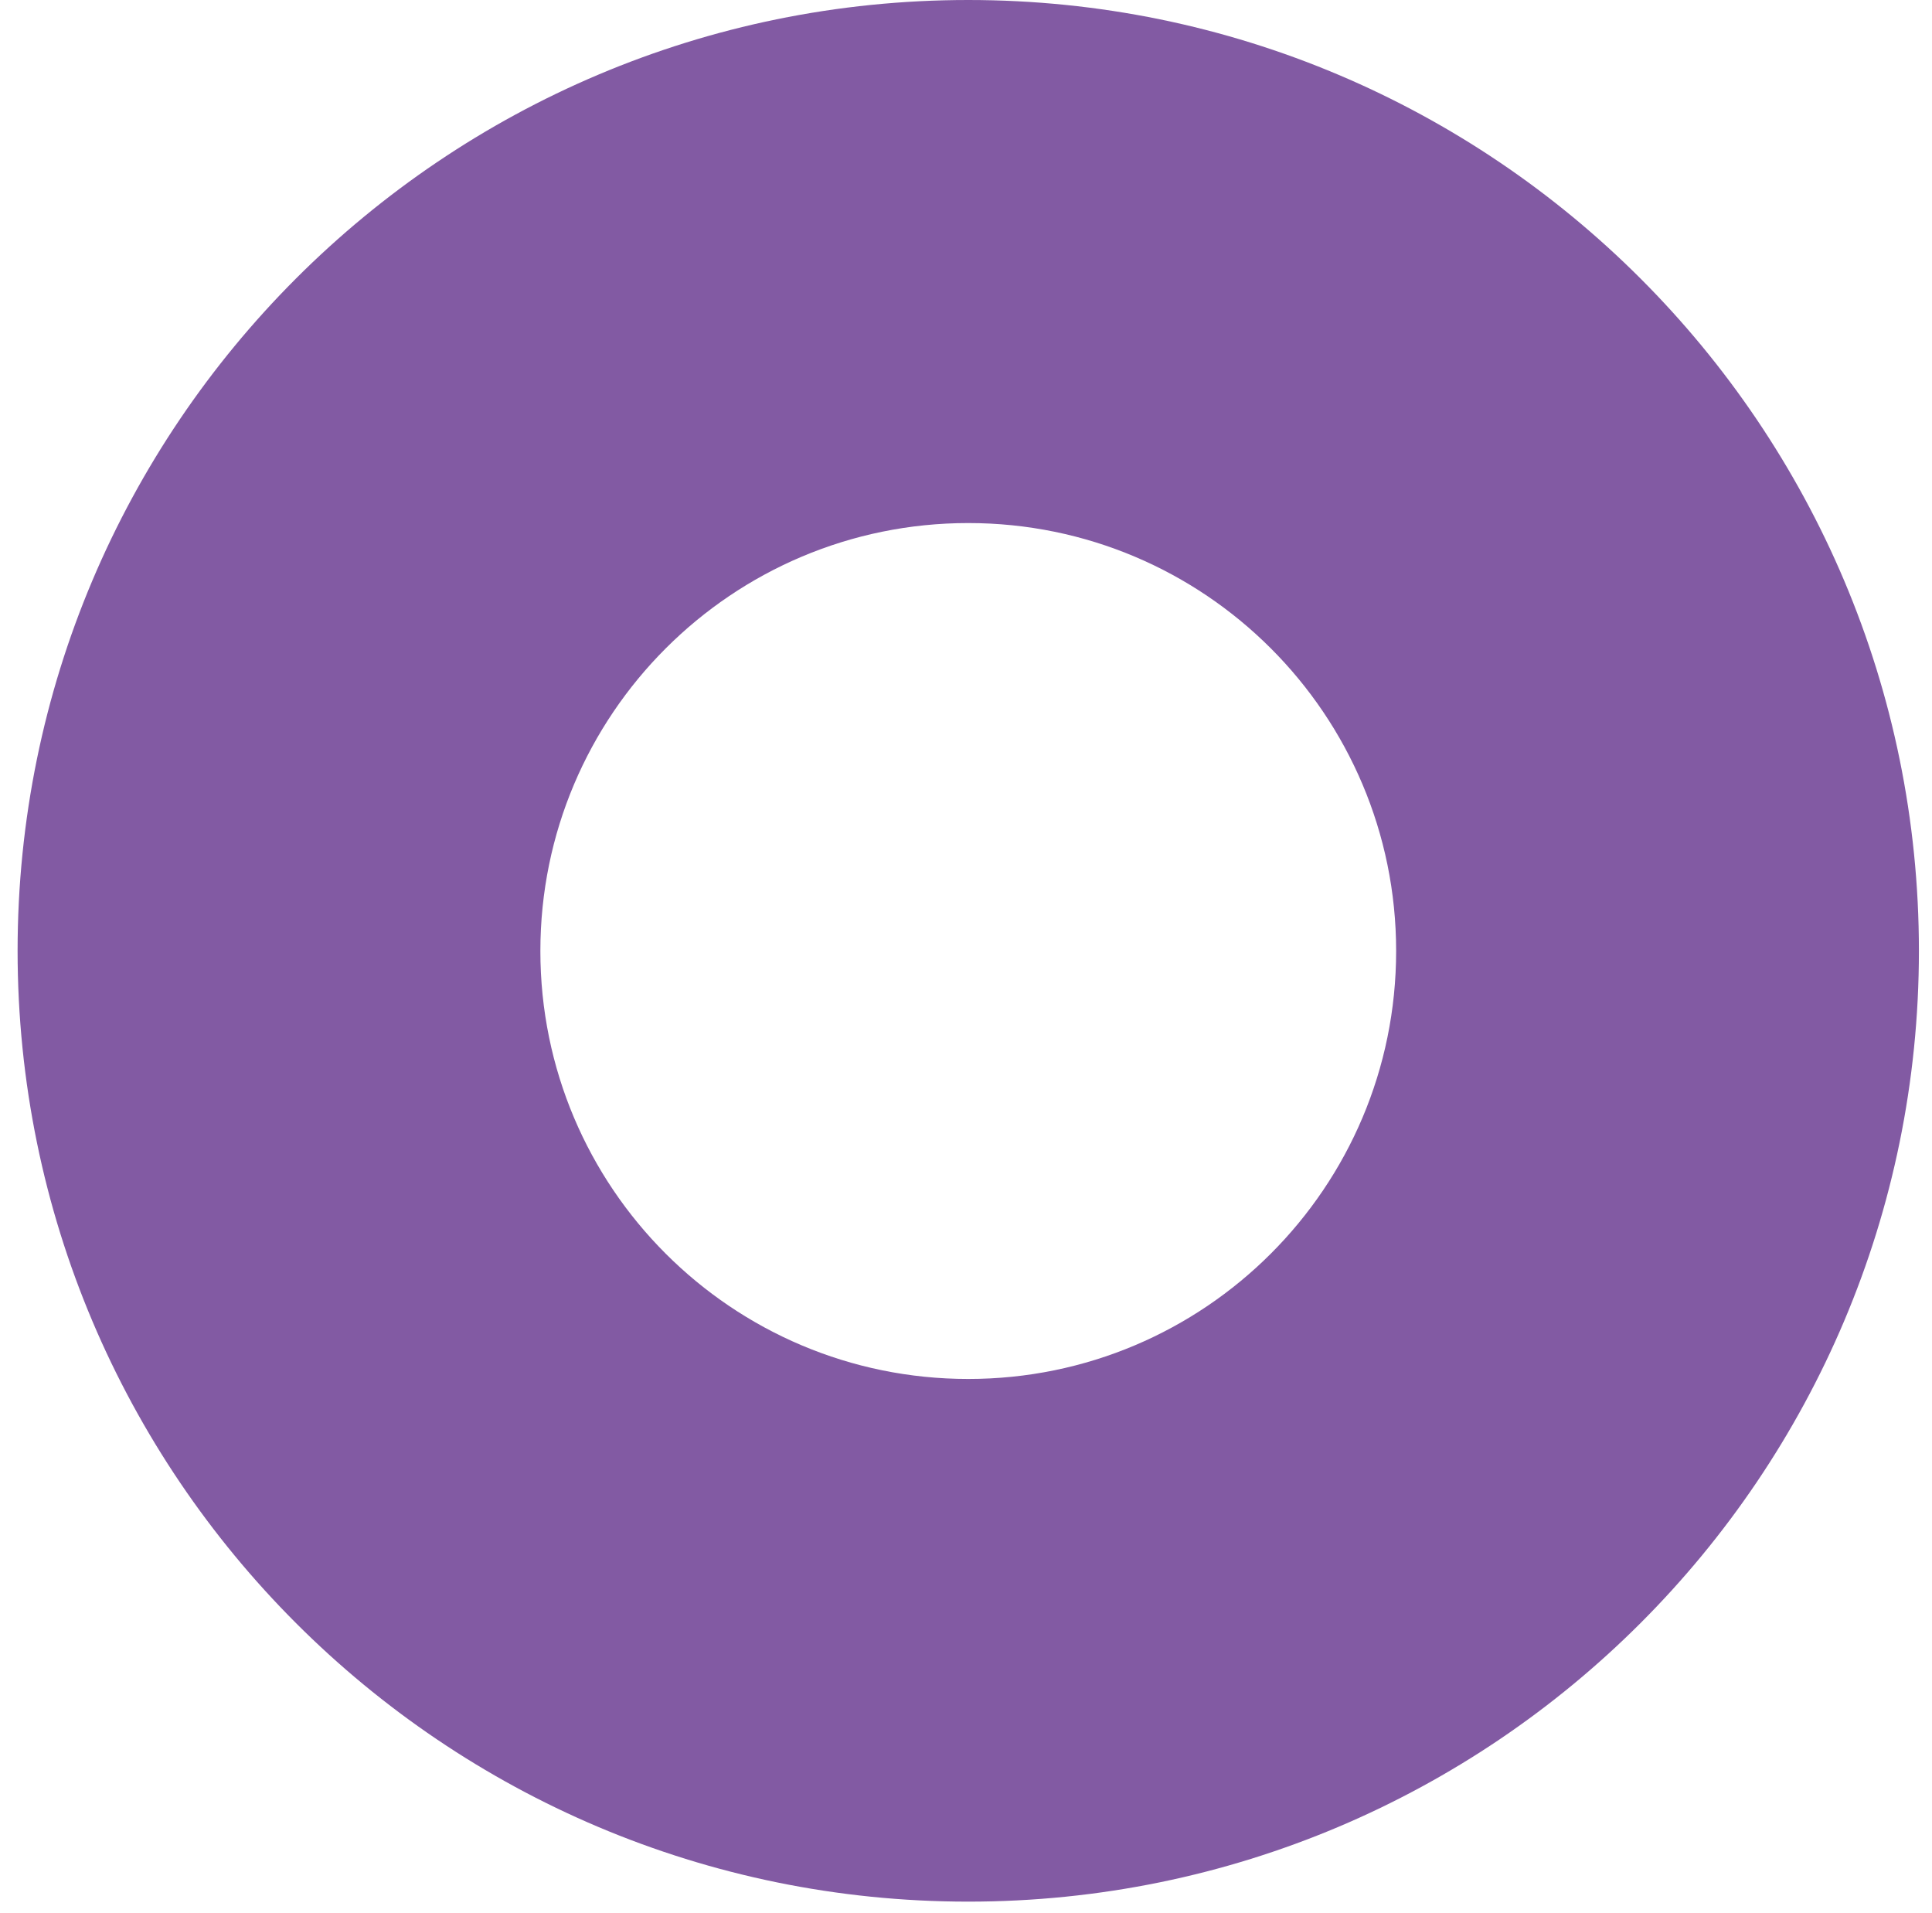 <svg width="102" height="101" viewBox="0 0 102 101" fill="none" xmlns="http://www.w3.org/2000/svg">
<path d="M101.309 50.19C101.309 77.91 78.839 100.38 51.119 100.38C23.399 100.38 0.929 77.91 0.929 50.19C0.929 22.47 23.399 0 51.119 0C78.839 0 101.309 22.47 101.309 50.19ZM51.119 27.61C38.649 27.61 28.529 37.72 28.529 50.2C28.529 62.68 38.639 72.79 51.119 72.79C63.599 72.79 73.709 62.68 73.709 50.2C73.709 37.72 63.599 27.61 51.119 27.61Z" fill="#825AA3"/>
</svg>
